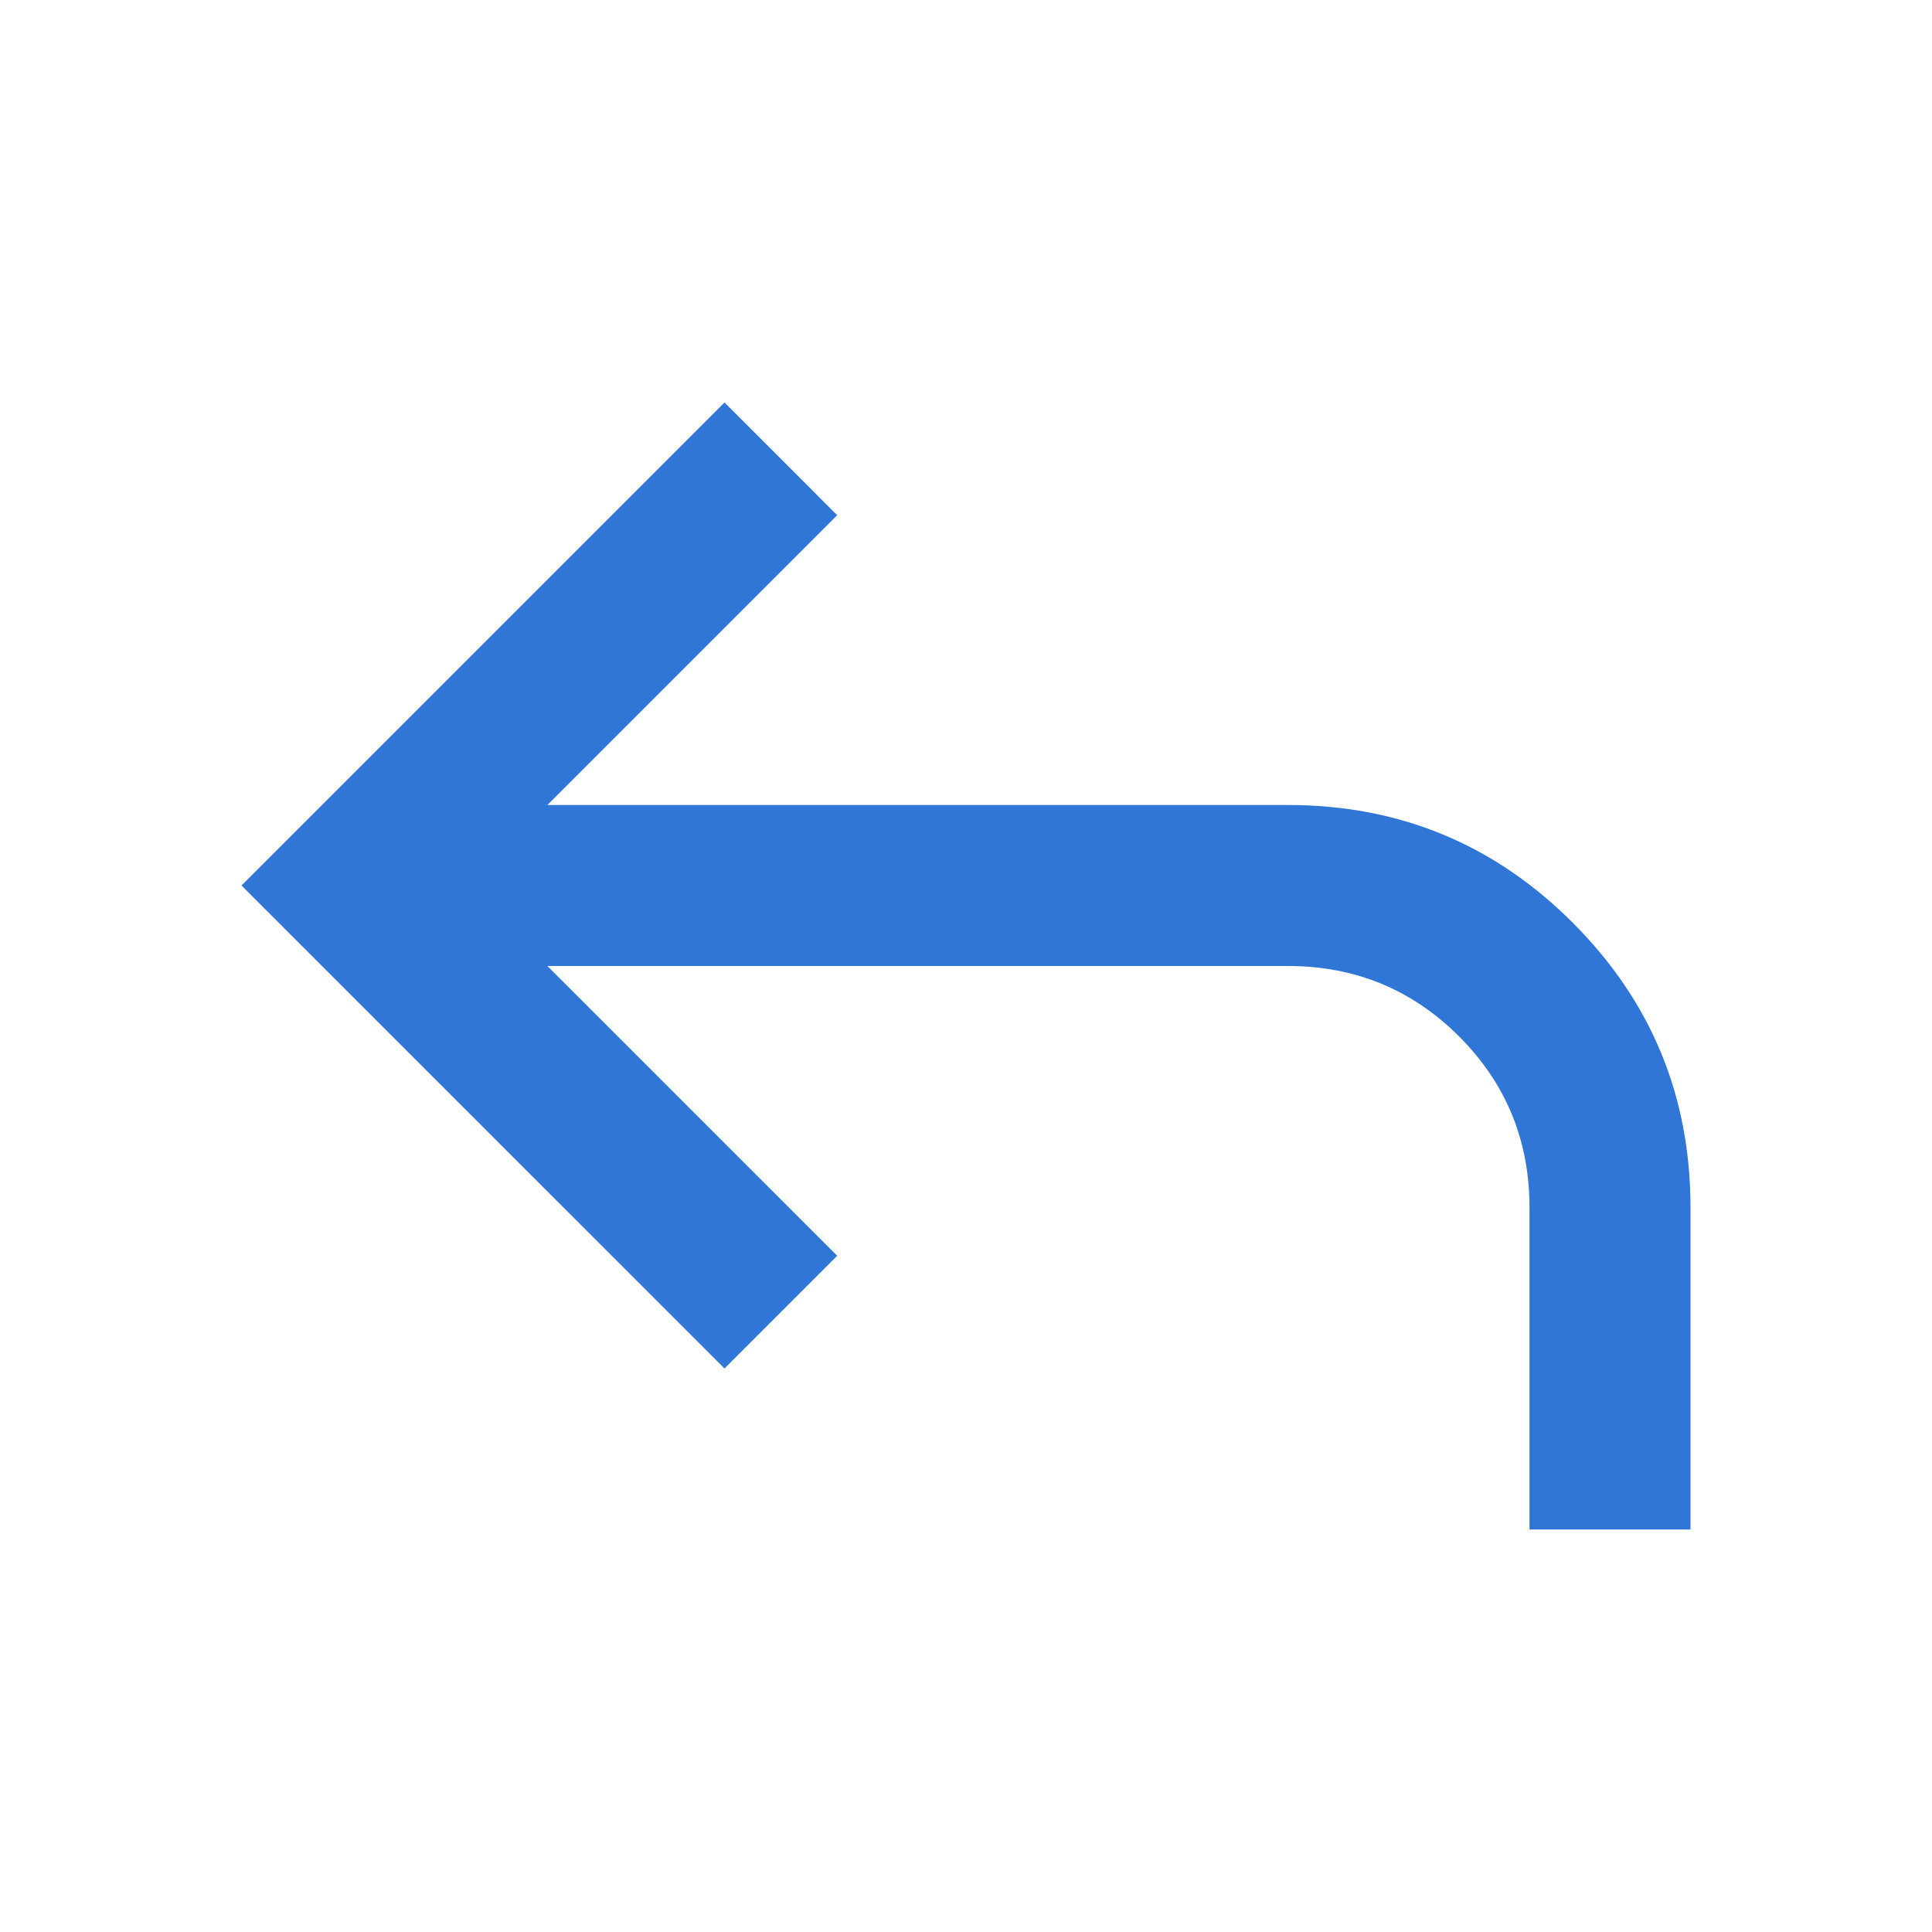 <svg width="18" height="18" viewBox="0 0 18 18" fill="none" xmlns="http://www.w3.org/2000/svg">
<mask id="mask0_29_25693" style="mask-type:alpha" maskUnits="userSpaceOnUse" x="0" y="0" width="18" height="18">
<rect width="18" height="18" fill="#D9D9D9"/>
</mask>
<g mask="url(#mask0_29_25693)">
<path d="M14.25 14.25V11.25C14.25 10.625 14.031 10.094 13.594 9.656C13.156 9.219 12.625 9 12 9H5.1L7.8 11.7L6.75 12.75L2.25 8.25L6.75 3.75L7.8 4.8L5.1 7.5H12C13.037 7.5 13.922 7.865 14.653 8.597C15.384 9.328 15.75 10.213 15.75 11.25V14.25H14.25Z" fill="#3076D7"/>
</g>
</svg>
